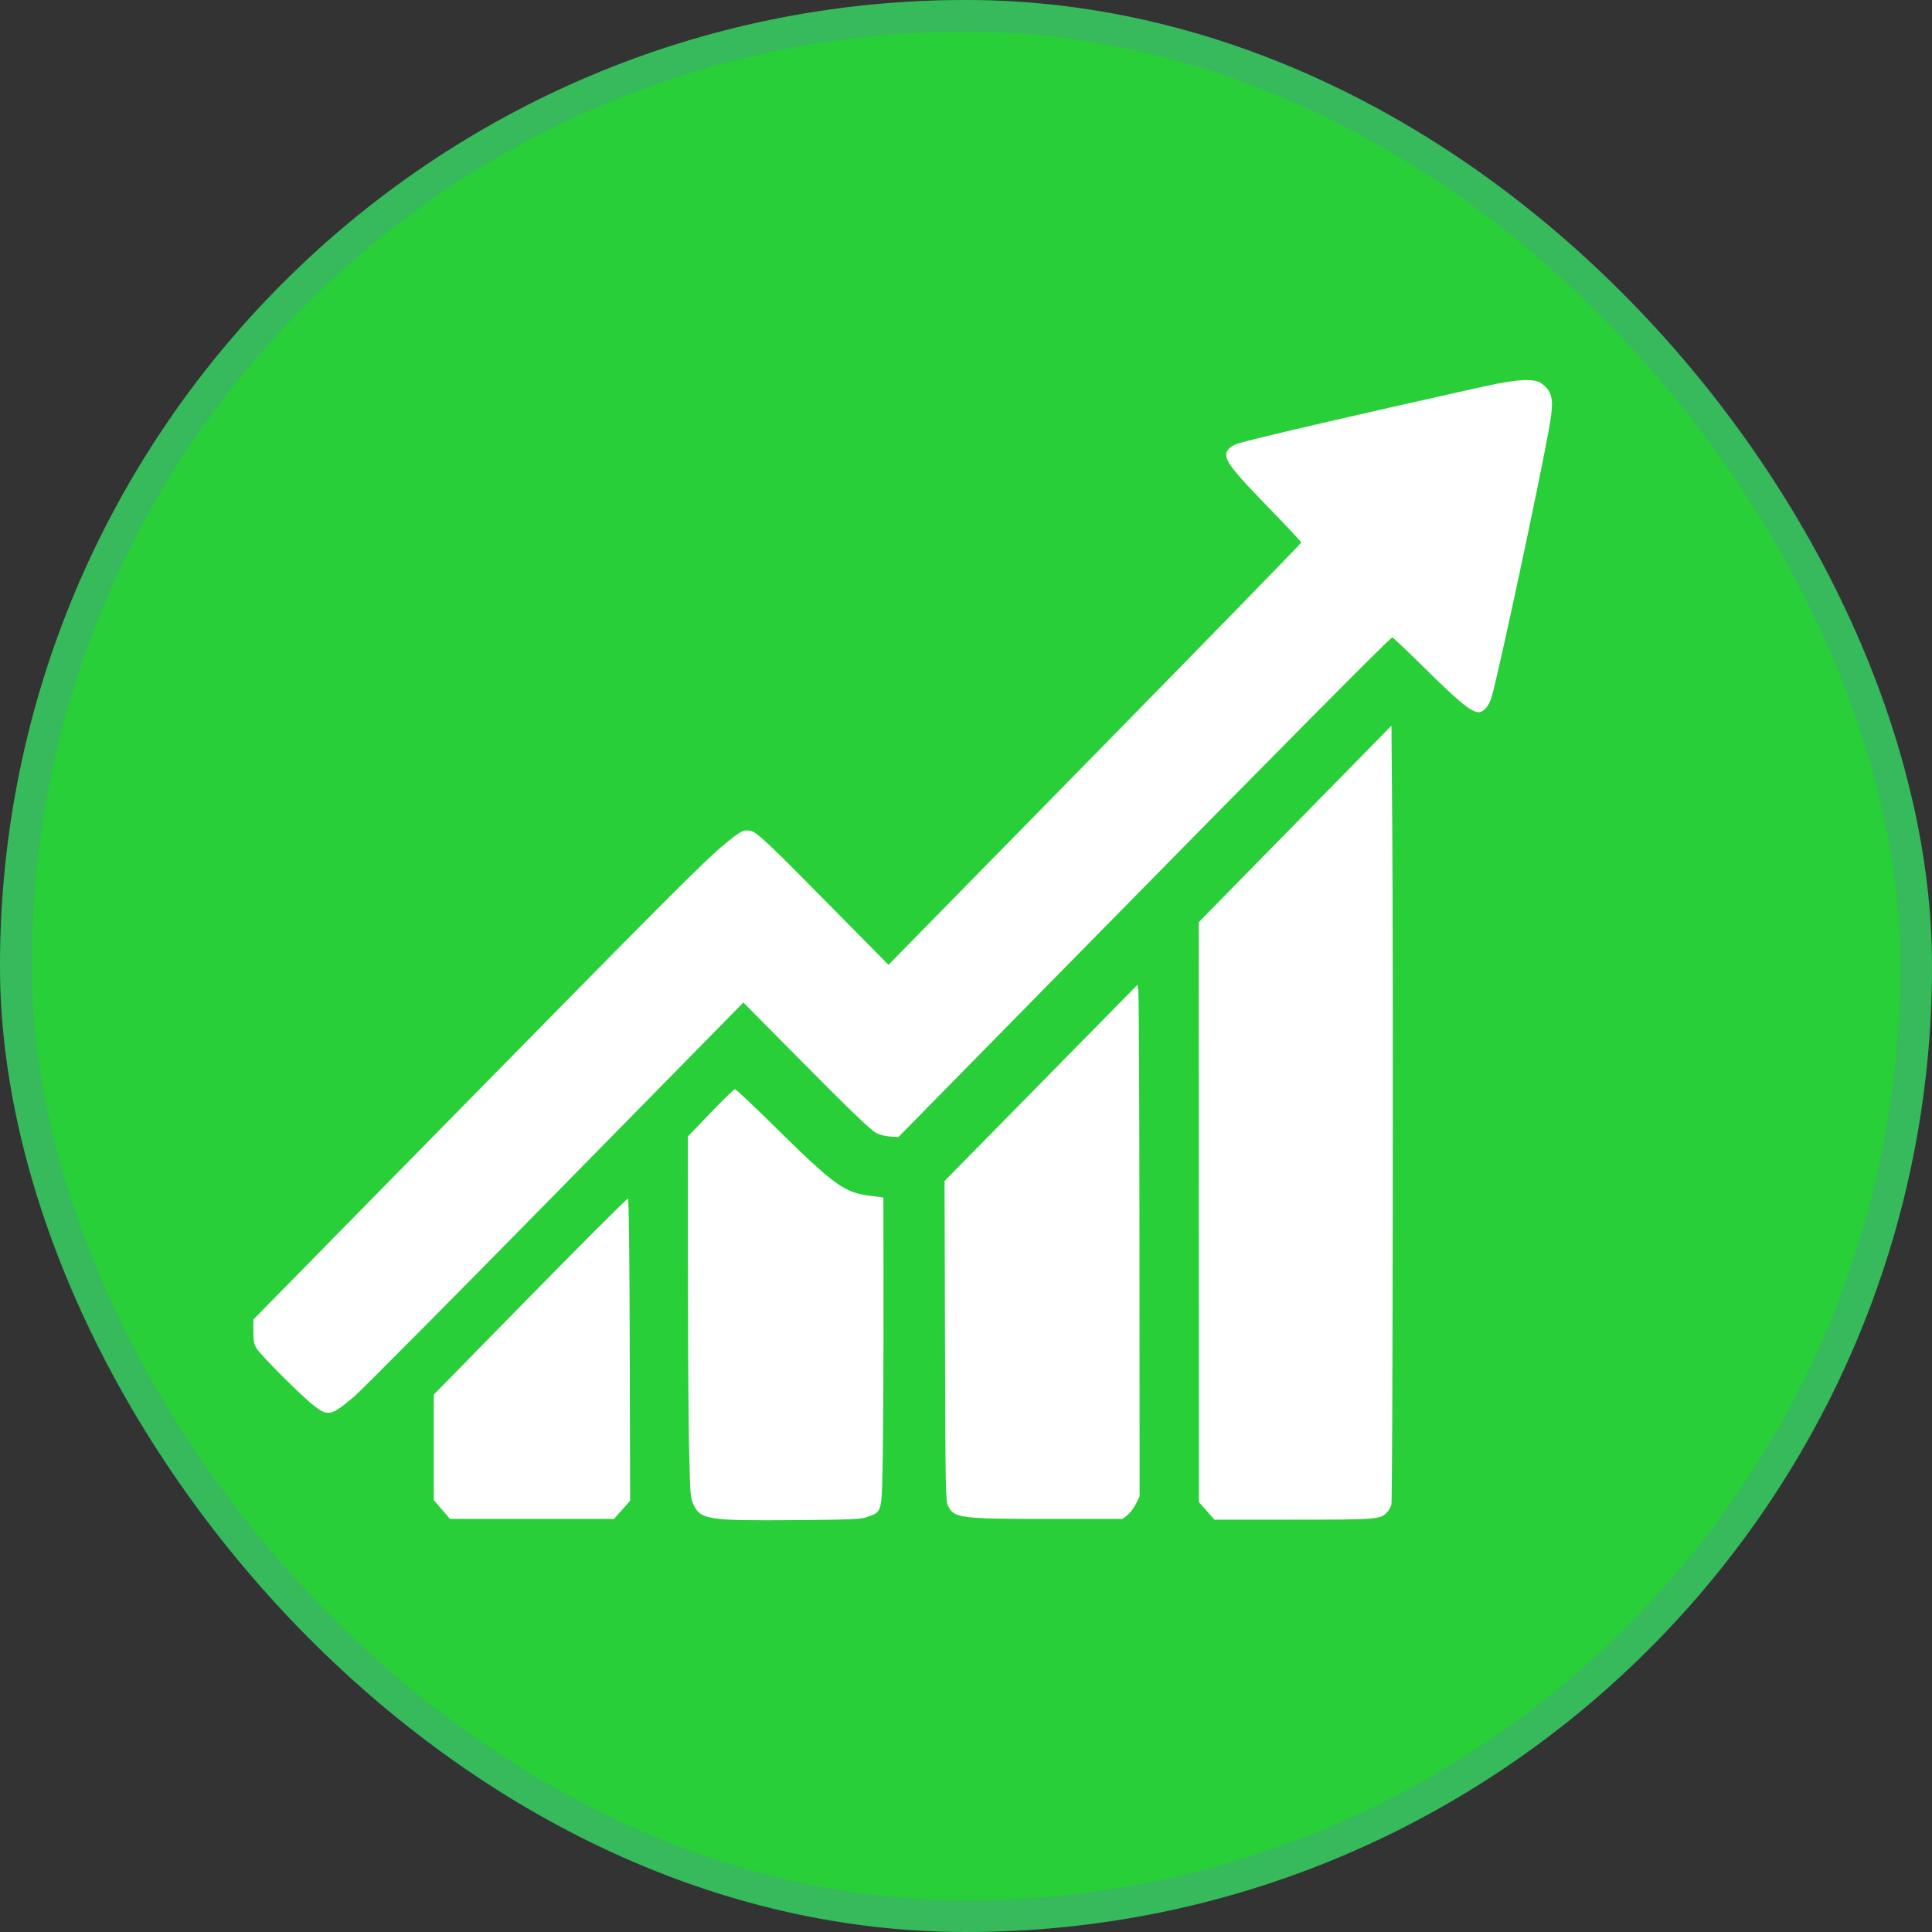 <?xml version="1.0" encoding="UTF-8"?> <svg xmlns="http://www.w3.org/2000/svg" width="61" height="61" viewBox="0 0 61 61" fill="none"><rect x="0" y="0" width="61" height="61" fill="#333333" stroke="none"/> <rect width="61" height="61" rx="30.5" fill="#28CF38"></rect> <path fill-rule="evenodd" clip-rule="evenodd" d="M46.849 12.202C43.053 13.046 39.953 13.763 39.142 13.986C38.88 14.058 38.715 14.201 38.715 14.357C38.715 14.59 38.992 14.936 40.042 16.014C40.615 16.603 41.085 17.105 41.085 17.13C41.085 17.154 38.152 20.164 34.568 23.819L28.052 30.463L26.399 28.787C24.262 26.618 23.893 26.269 23.7 26.232C23.476 26.189 23.395 26.23 22.893 26.641C22.258 27.162 21.023 28.4 14.072 35.478L8 41.662L8 42.034C8 42.331 8.02 42.438 8.097 42.568C8.226 42.784 9.54 44.098 9.914 44.385C10.363 44.729 10.46 44.706 11.19 44.087C11.403 43.906 14.254 41.034 17.524 37.705L23.471 31.652L24.907 33.103C26.888 35.105 27.48 35.676 27.68 35.78C27.775 35.83 27.968 35.877 28.109 35.885L28.366 35.9L33.848 30.322C40.55 23.503 43.899 20.125 43.958 20.125C43.982 20.125 44.458 20.576 45.016 21.127C46.112 22.21 46.482 22.508 46.709 22.485C46.864 22.469 47.022 22.27 47.101 21.989C47.344 21.122 48.571 15.384 48.901 13.573C49.073 12.63 49.035 12.384 48.678 12.112C48.45 11.939 47.918 11.965 46.849 12.202ZM40.891 26.014L37.849 29.116L37.851 38.27L37.853 47.424L38.099 47.703L38.344 47.981H40.82C43.48 47.981 43.589 47.973 43.796 47.745C43.853 47.682 43.914 47.574 43.932 47.504C43.972 47.344 43.993 30.711 43.959 26.247L43.933 22.912L40.891 26.014ZM32.868 34.191L29.823 37.288L29.837 42.333C29.851 47.165 29.855 47.385 29.937 47.554C30.122 47.933 30.317 47.957 33.147 47.958L35.44 47.958L35.594 47.838C35.679 47.772 35.801 47.611 35.865 47.481L35.981 47.243L35.977 39.388C35.975 35.067 35.959 31.434 35.943 31.314L35.912 31.095L32.868 34.191ZM22.435 35.136L21.717 35.884L21.72 40.074C21.721 42.379 21.738 44.947 21.758 45.781C21.793 47.253 21.797 47.305 21.904 47.524C22.125 47.98 22.385 48.018 25.118 47.995C27.008 47.979 27.181 47.97 27.41 47.886C27.855 47.723 27.842 47.774 27.872 45.968C27.886 45.108 27.897 42.92 27.895 41.106L27.892 37.809L27.469 37.755C26.653 37.652 26.344 37.428 24.46 35.572C23.8 34.922 23.236 34.389 23.206 34.389C23.177 34.388 22.829 34.724 22.435 35.136ZM16.738 40.93L13.696 44.032V45.698V47.363L13.953 47.661L14.209 47.958H16.797H19.385L19.64 47.671L19.895 47.384L19.883 42.622C19.875 39.492 19.856 37.854 19.826 37.844C19.8 37.835 18.411 39.224 16.738 40.93Z" fill="white"></path> <rect x="0.5" y="0.5" width="60" height="60" rx="30" stroke="#7065EB" stroke-opacity="0.2"></rect> </svg> 